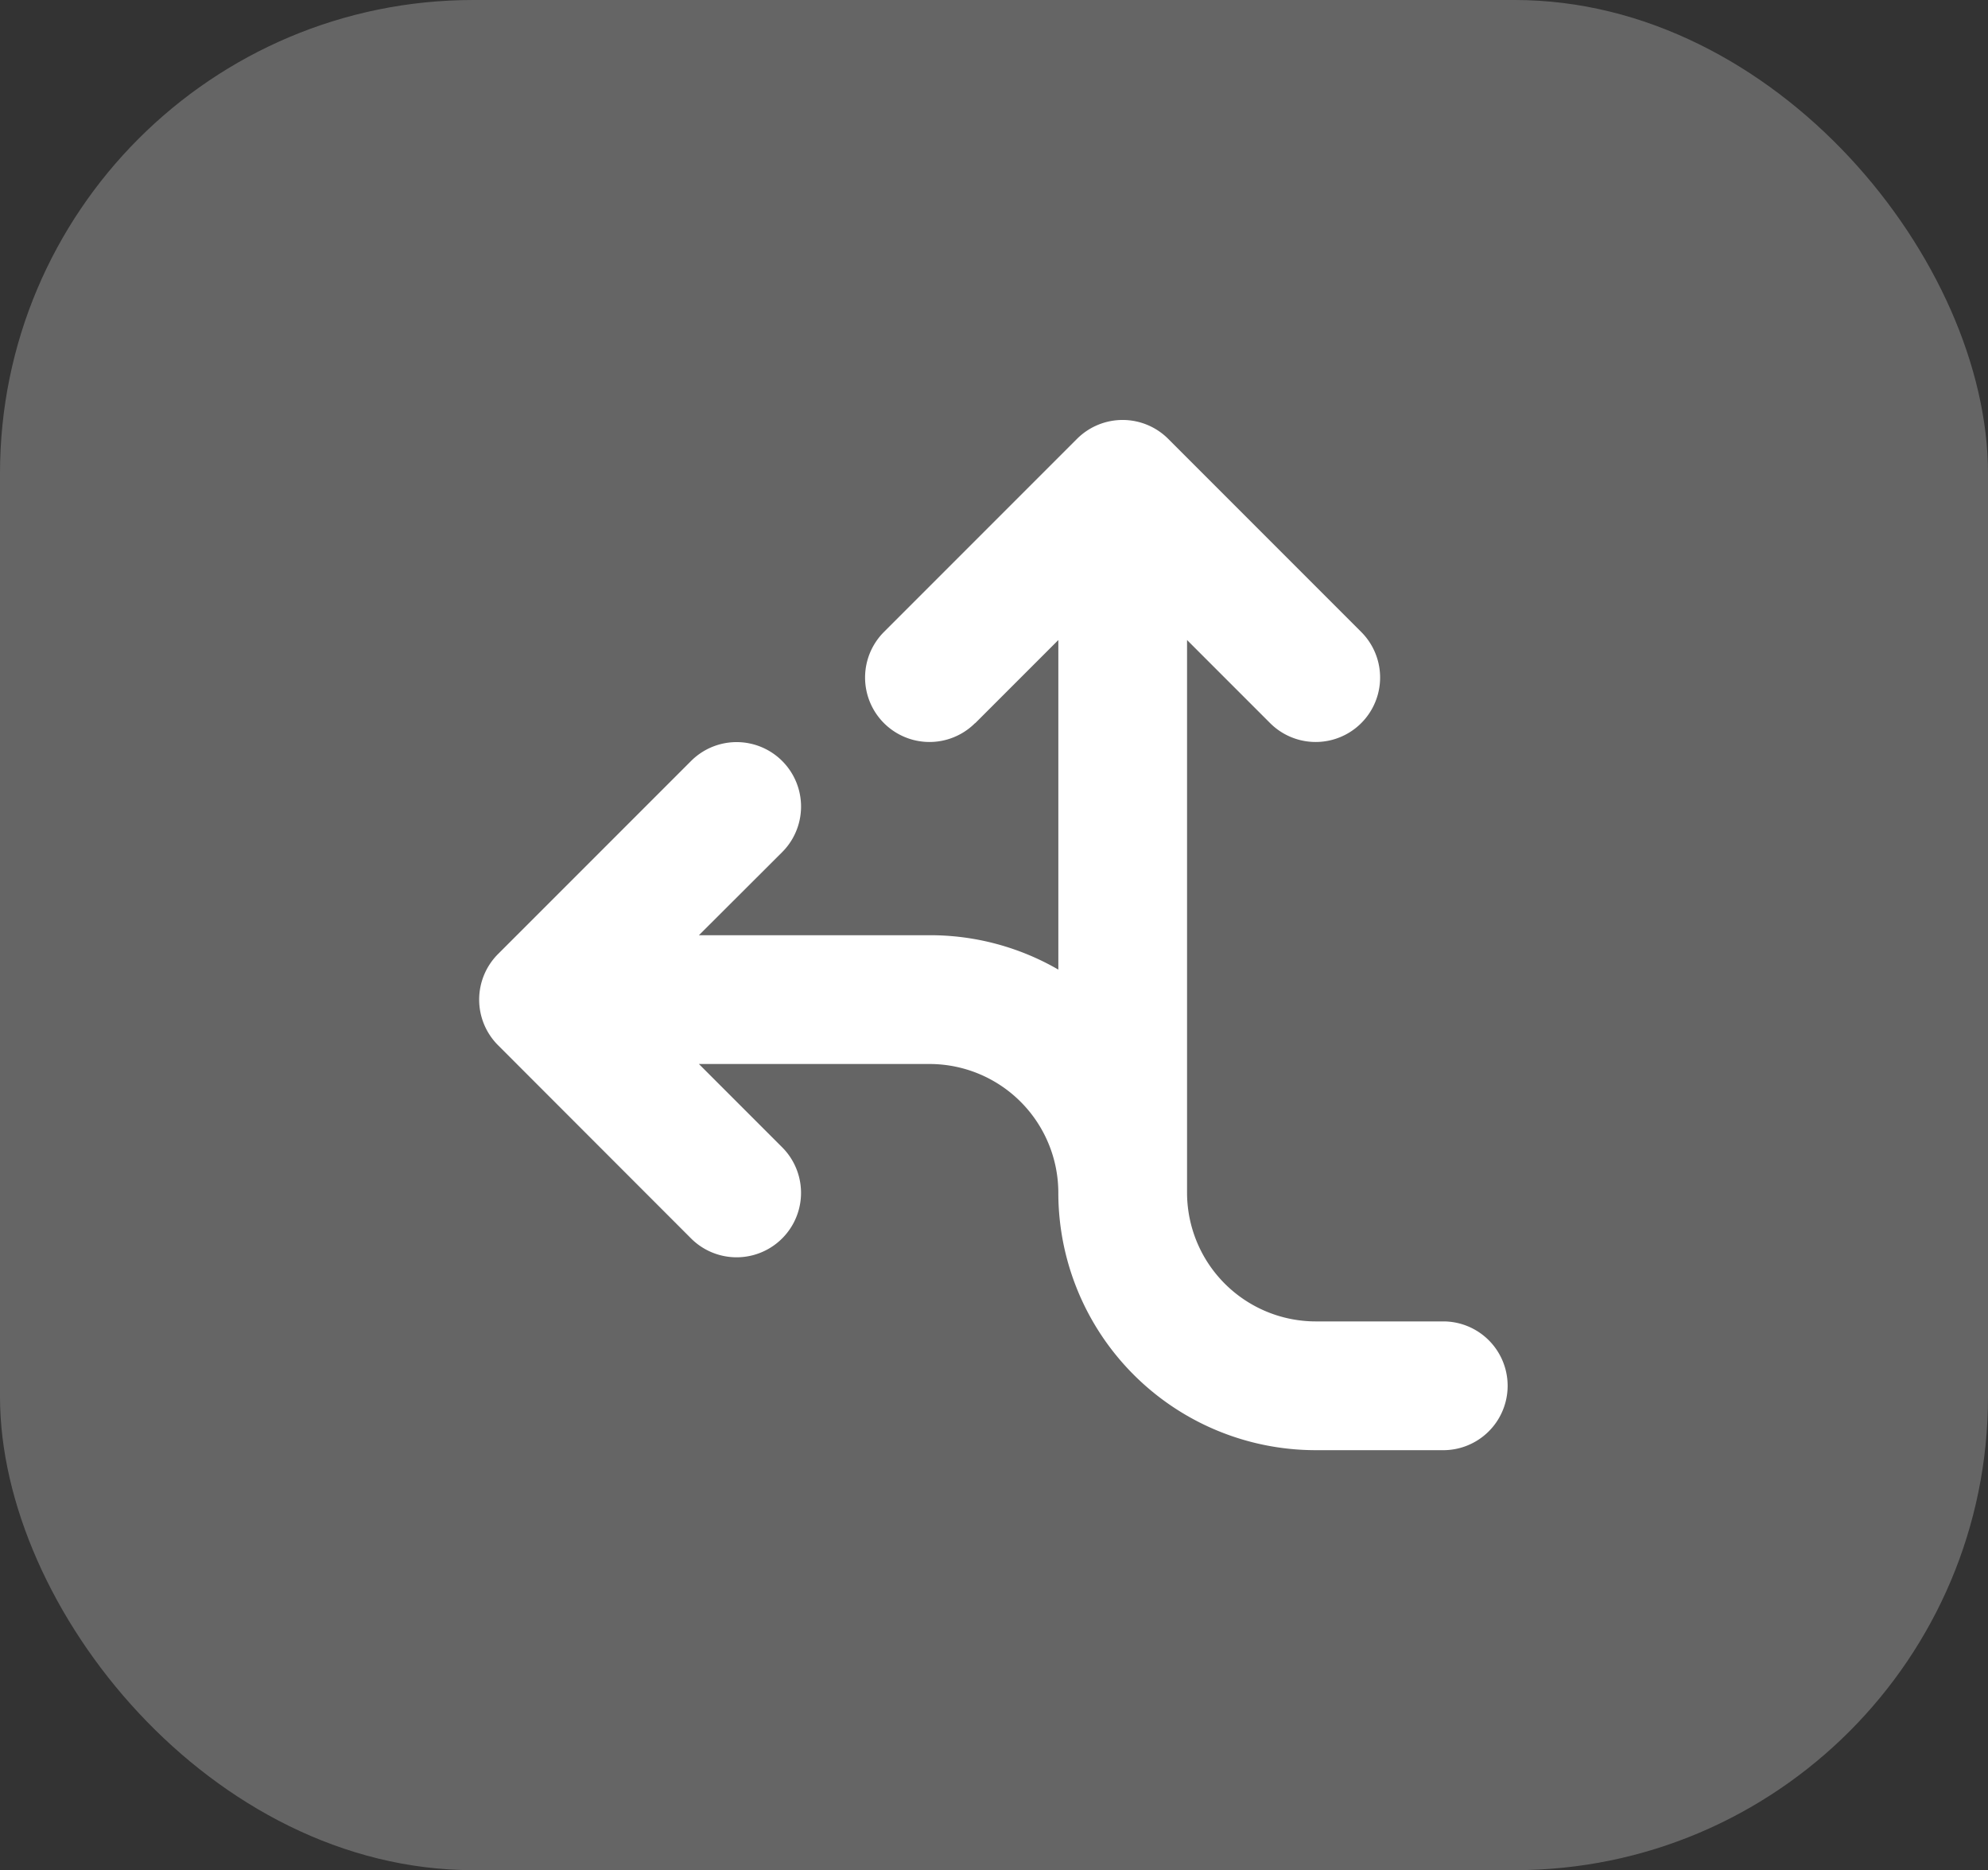 <svg xmlns="http://www.w3.org/2000/svg" width="84" height="79" viewBox="0 0 84 79">
  <rect x="0" y="0" width="84" height="79" fill="#333333" stroke="none"/>
  <g id="Group_2220" data-name="Group 2220" transform="translate(-1208 -2327)">
    <rect id="Rectangle_1497" data-name="Rectangle 1497" width="84" height="79" rx="20" transform="translate(1208 2327)" fill="#fff" opacity="0.247"/>
    <path id="Icon_fa-solid-arrows-split-up-and-left" data-name="Icon fa-solid-arrows-split-up-and-left" d="M20.957,12.8a2.722,2.722,0,0,1-3.85-3.85L25.266.791a2.724,2.724,0,0,1,3.85,0L37.274,8.95a2.722,2.722,0,0,1-3.85,3.85l-3.51-3.51V32.635a5.444,5.444,0,0,0,5.439,5.439h5.439a2.72,2.72,0,0,1,0,5.439H35.353A10.877,10.877,0,0,1,24.475,32.635,5.444,5.444,0,0,0,19.036,27.2H9.288l3.518,3.518a2.722,2.722,0,0,1-3.85,3.85L.8,26.406a2.724,2.724,0,0,1,0-3.85L8.957,14.4a2.722,2.722,0,0,1,3.85,3.85l-3.518,3.51h9.748a10.816,10.816,0,0,1,5.439,1.453V9.29l-3.518,3.518Z" transform="translate(1228.243 2344.746)" fill="#fff"/>
  </g>
</svg>
